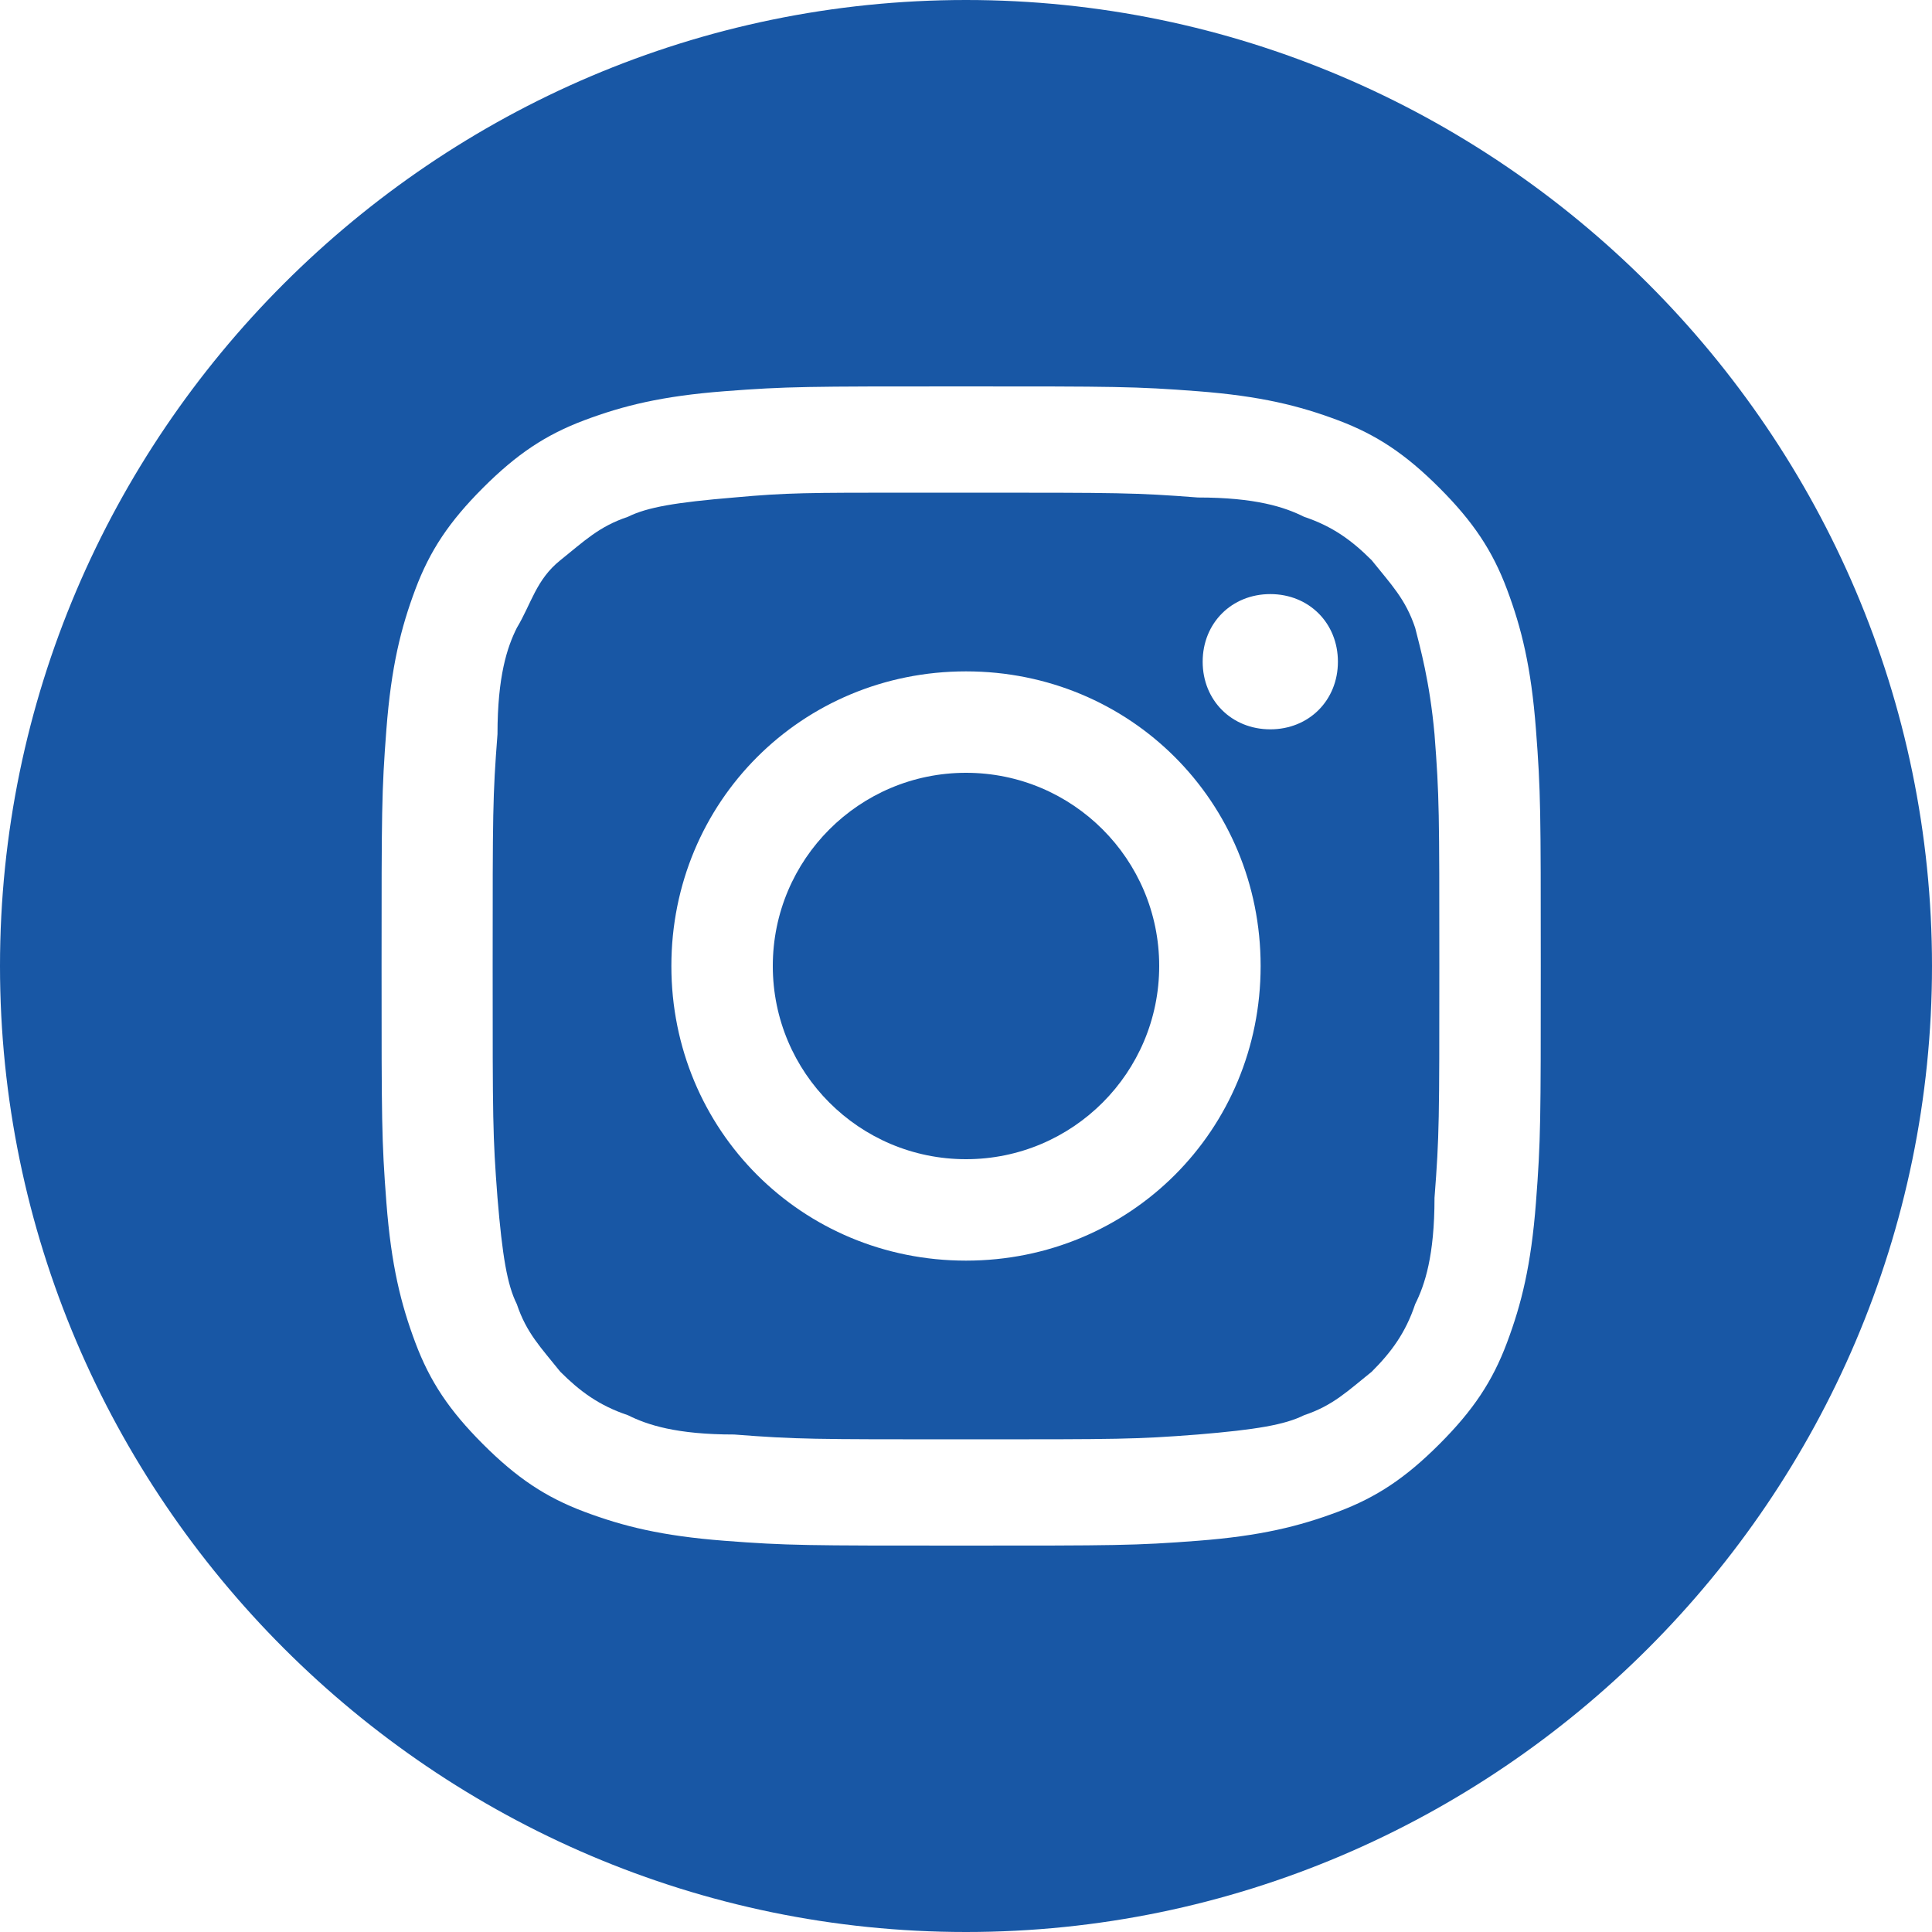 <svg enable-background="new 0 0 40 40" viewBox="0 0 40 40" xmlns="http://www.w3.org/2000/svg"><g fill="#1857a5"><circle cx="20" cy="20" r="4"/><path d="m29.3 13c-.2-.6-.5-.9-.9-1.4-.4-.4-.8-.7-1.4-.9-.4-.2-1-.4-2.2-.4-1.3-.1-1.6-.1-4.8-.1h-1.1c-2.2 0-2.6 0-3.7.1-1.2.1-1.8.2-2.2.4-.6.2-.9.5-1.4.9s-.6.9-.9 1.4c-.2.4-.4 1-.4 2.2-.1 1.3-.1 1.6-.1 4.8s0 3.5.1 4.8c.1 1.2.2 1.8.4 2.2.2.6.5.9.9 1.4.4.4.8.7 1.4.9.4.2 1 .4 2.2.4 1.3.1 1.6.1 4.8.1s3.5 0 4.8-.1c1.2-.1 1.8-.2 2.2-.4.6-.2.9-.5 1.4-.9.4-.4.7-.8.9-1.4.2-.4.4-1 .4-2.2.1-1.3.1-1.6.1-4.8s0-3.5-.1-4.8c-.1-1.1-.3-1.8-.4-2.2zm-9.3 13.1c-3.4 0-6.1-2.7-6.1-6.1s2.7-6.1 6.1-6.1c3.4 0 6.1 2.7 6.1 6.1s-2.7 6.1-6.1 6.1zm6.3-11c-.8 0-1.4-.6-1.4-1.4s.6-1.4 1.4-1.4 1.4.6 1.4 1.4-.6 1.4-1.4 1.4z"/><path d="m20 0c-11 0-20 9-20 20s9 20 20 20 20-9 20-20-9-20-20-20zm11.8 24.9c-.1 1.3-.3 2.1-.6 2.9s-.7 1.4-1.4 2.1-1.3 1.1-2.1 1.4-1.6.5-2.9.6-1.7.1-4.9.1-3.6 0-4.9-.1-2.1-.3-2.9-.6-1.4-.7-2.1-1.4-1.1-1.3-1.4-2.1-.5-1.6-.6-2.9-.1-1.7-.1-4.9 0-3.6.1-4.9.3-2.1.6-2.9.7-1.4 1.4-2.1 1.3-1.1 2.1-1.4 1.6-.5 2.9-.6 1.7-.1 4.9-.1c3.2 0 3.6 0 4.9.1s2.1.3 2.9.6 1.4.7 2.1 1.4 1.1 1.3 1.4 2.1.5 1.6.6 2.9.1 1.7.1 4.9 0 3.6-.1 4.9z"/></g></svg>